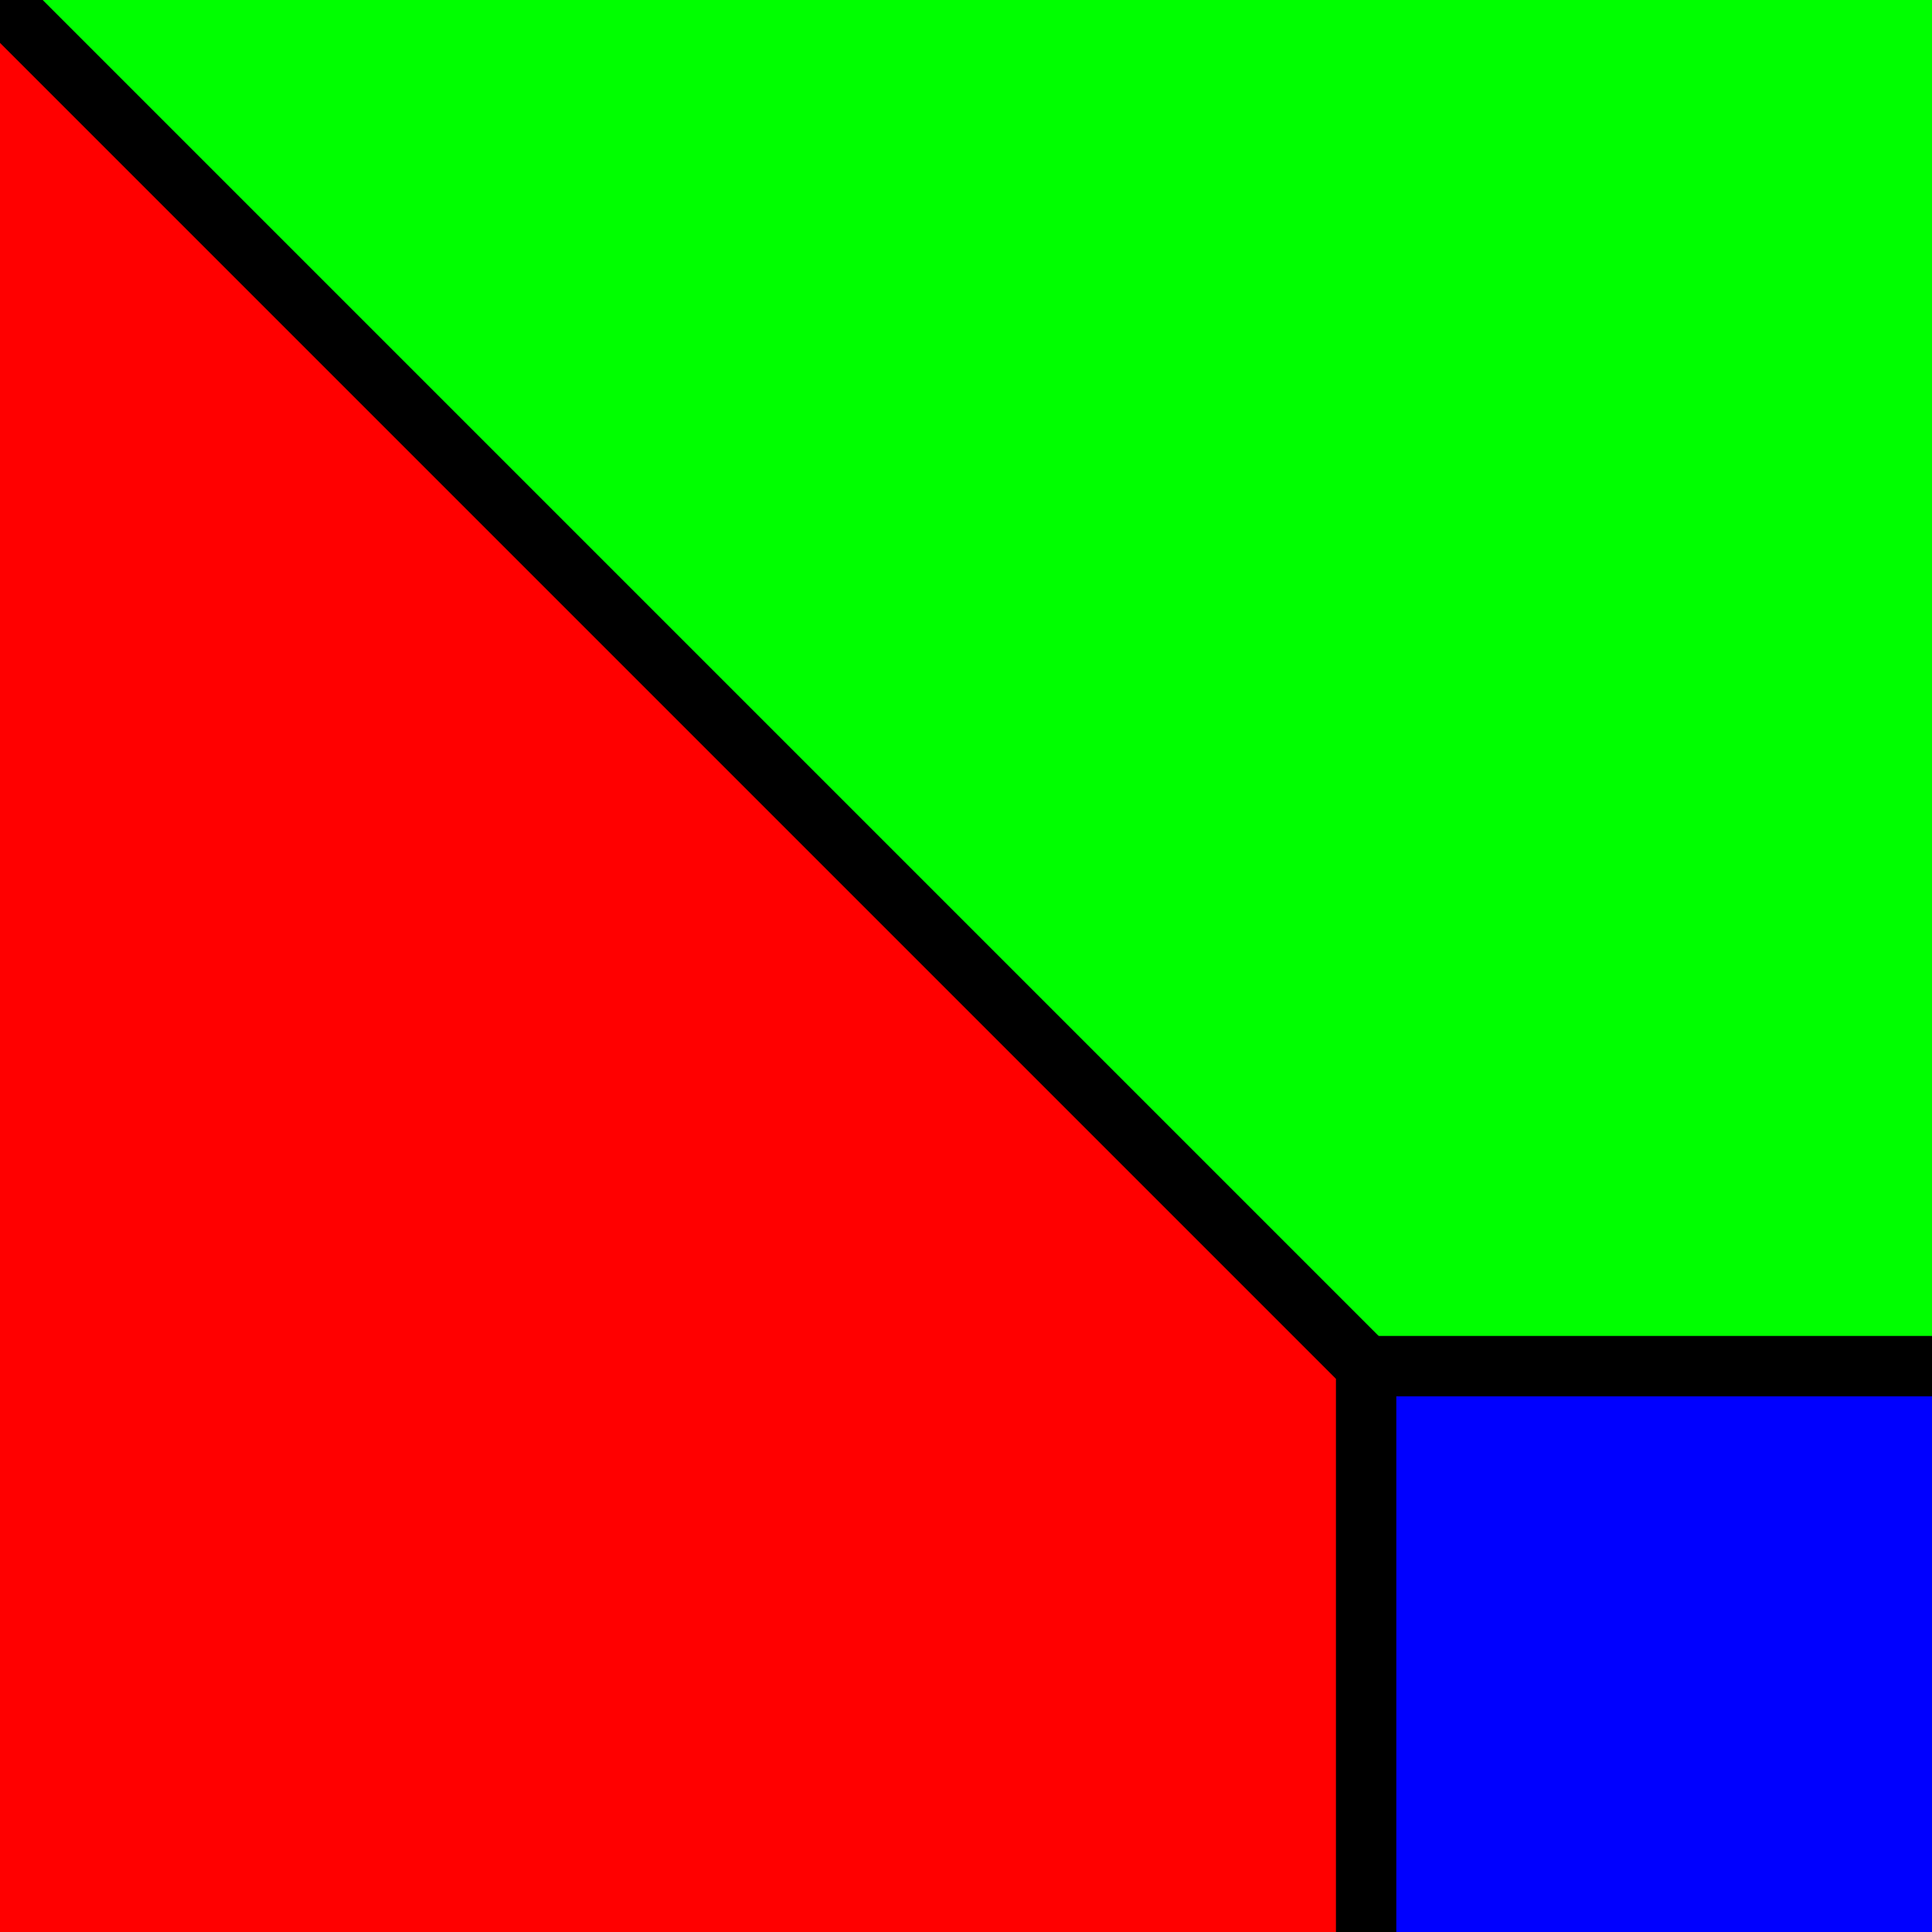 <?xml version="1.0" encoding="UTF-8" standalone="no"?>
<!DOCTYPE svg PUBLIC "-//W3C//DTD SVG 1.1//EN" "http://www.w3.org/Graphics/SVG/1.1/DTD/svg11.dtd">
<svg width="256" height="256" viewBox="0 0 256 256" xmlns="http://www.w3.org/2000/svg" xmlns:xlink="http://www.w3.org/1999/xlink">
<polygon fill="red" stroke="#000" stroke-width="8" points="-256,-256 512,512 -256,512"/>
<polygon fill="#0F0" stroke="#000" stroke-width="8" points="-256,-256 512,512 512,-256"/>
<polygon fill="#00F" stroke="#000" stroke-width="8" points="181.019,181.019 181.019,512 512,512 512,181.019"/>
</svg>